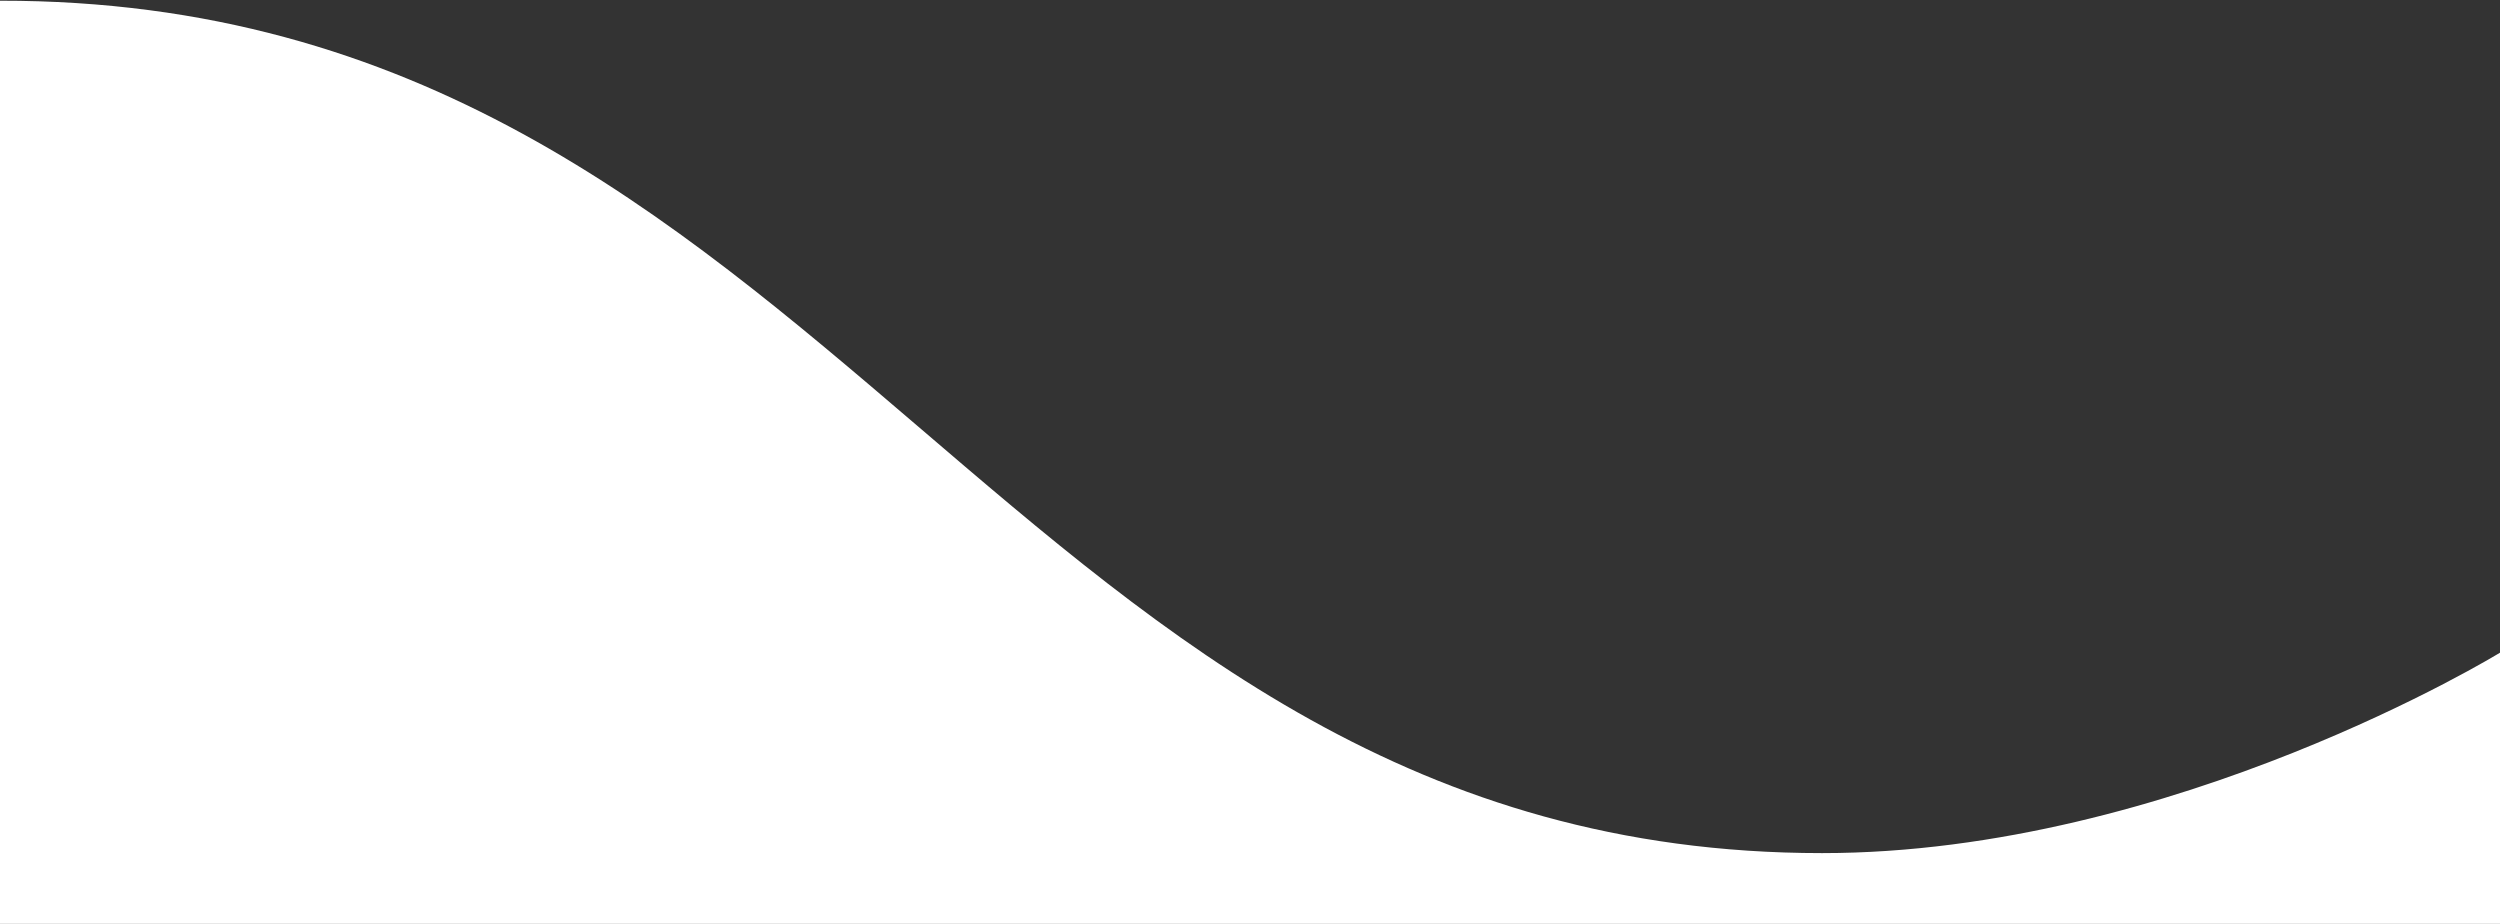 <svg width="1740" height="643" viewBox="0 0 1740 643" fill="none" xmlns="http://www.w3.org/2000/svg">
<rect x="0" y="0" width="1740" height="643" fill="#333333" stroke="none"/>
<path d="M1268.21 593.764C1512.63 593.764 1740 454.261 1740 454.261V643H0V0.5C581.053 -0.131 700.421 593.764 1268.21 593.764Z" fill="white"/>
</svg>

